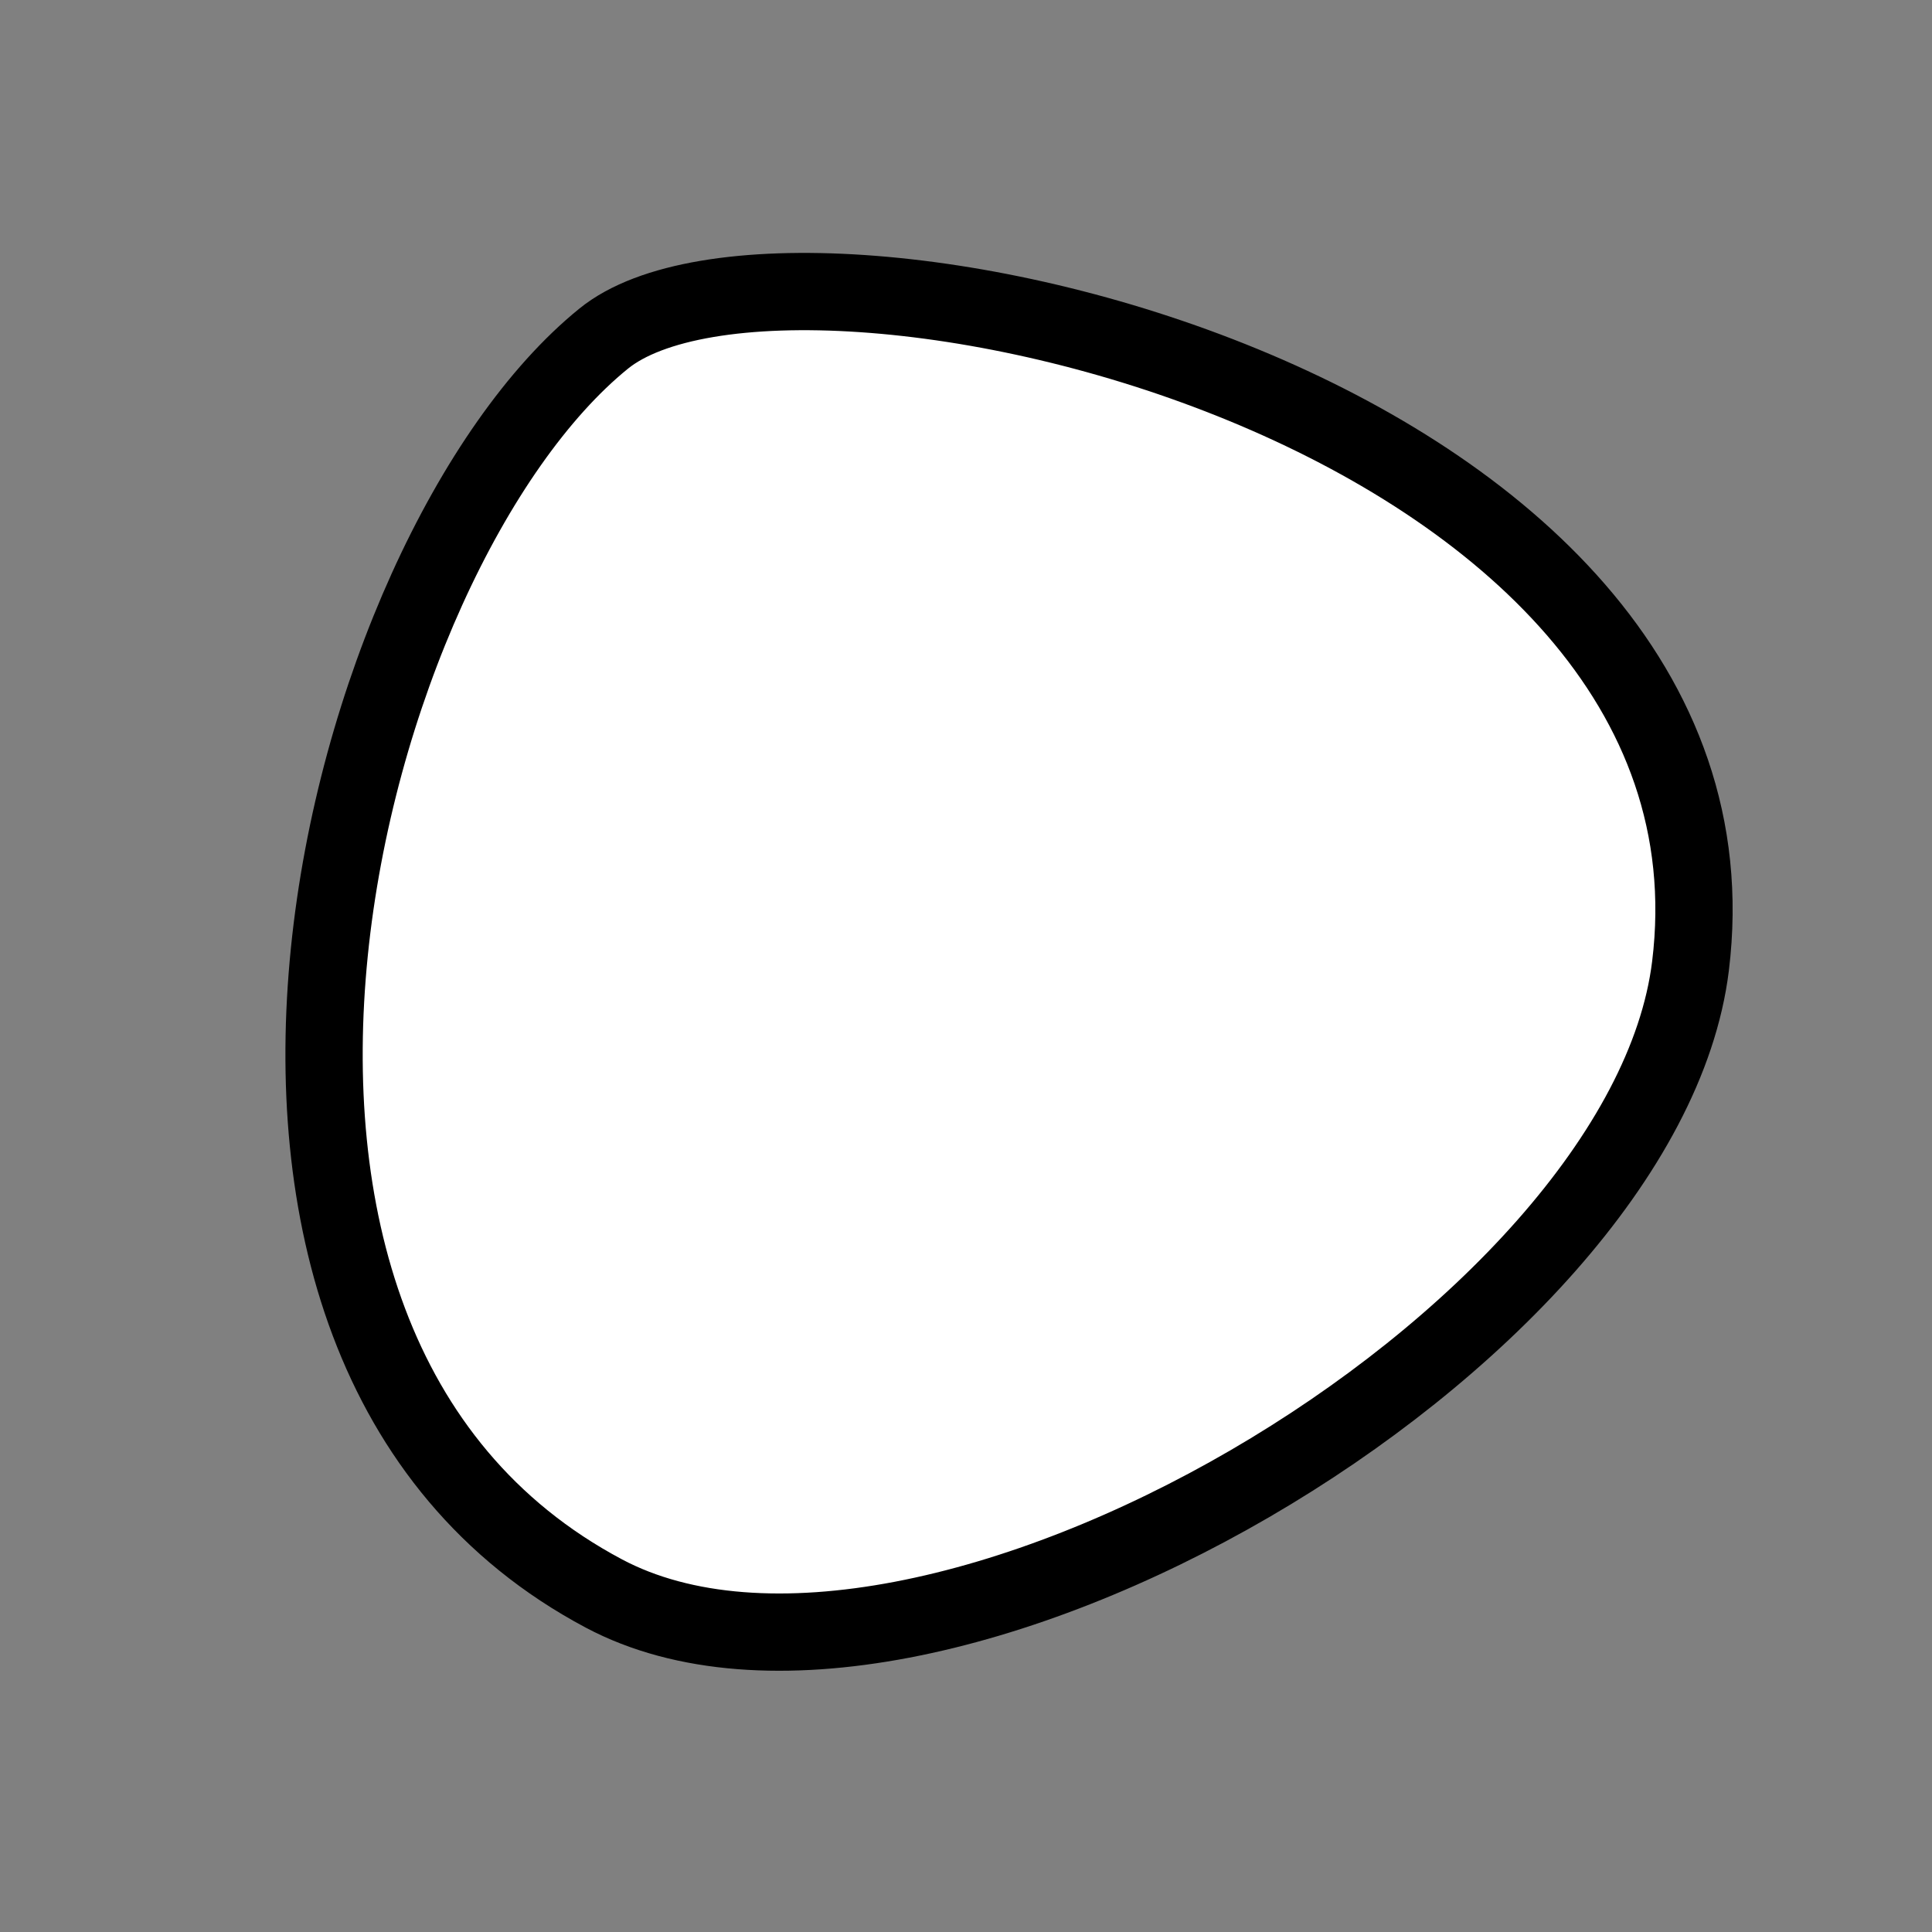 <?xml version="1.0" encoding="utf-8"?>
<svg version="1.1" xmlns="http://www.w3.org/2000/svg" xmlns:xlink= "http://www.w3.org/1999/xlink"  viewBox="0 0 400 400" width="400" height="400">
<rect x="0" y="0" width="400" height="400" fill="#808080" stroke="none"/>
<style type="text/css">
circle,
.bezier{
	stroke:#000000;
	fill:#fff;
	stroke-width:16;
}
</style>
<g>
  <path id="bezier" d="M350,200C340.49,277.42 191.22,365.11 125,329.904C27.88,278.26 70.6,114.15 125,70.096C163.86,38.63 364.26,83.87 350,200" class="bezier"/>
</g>
</svg>